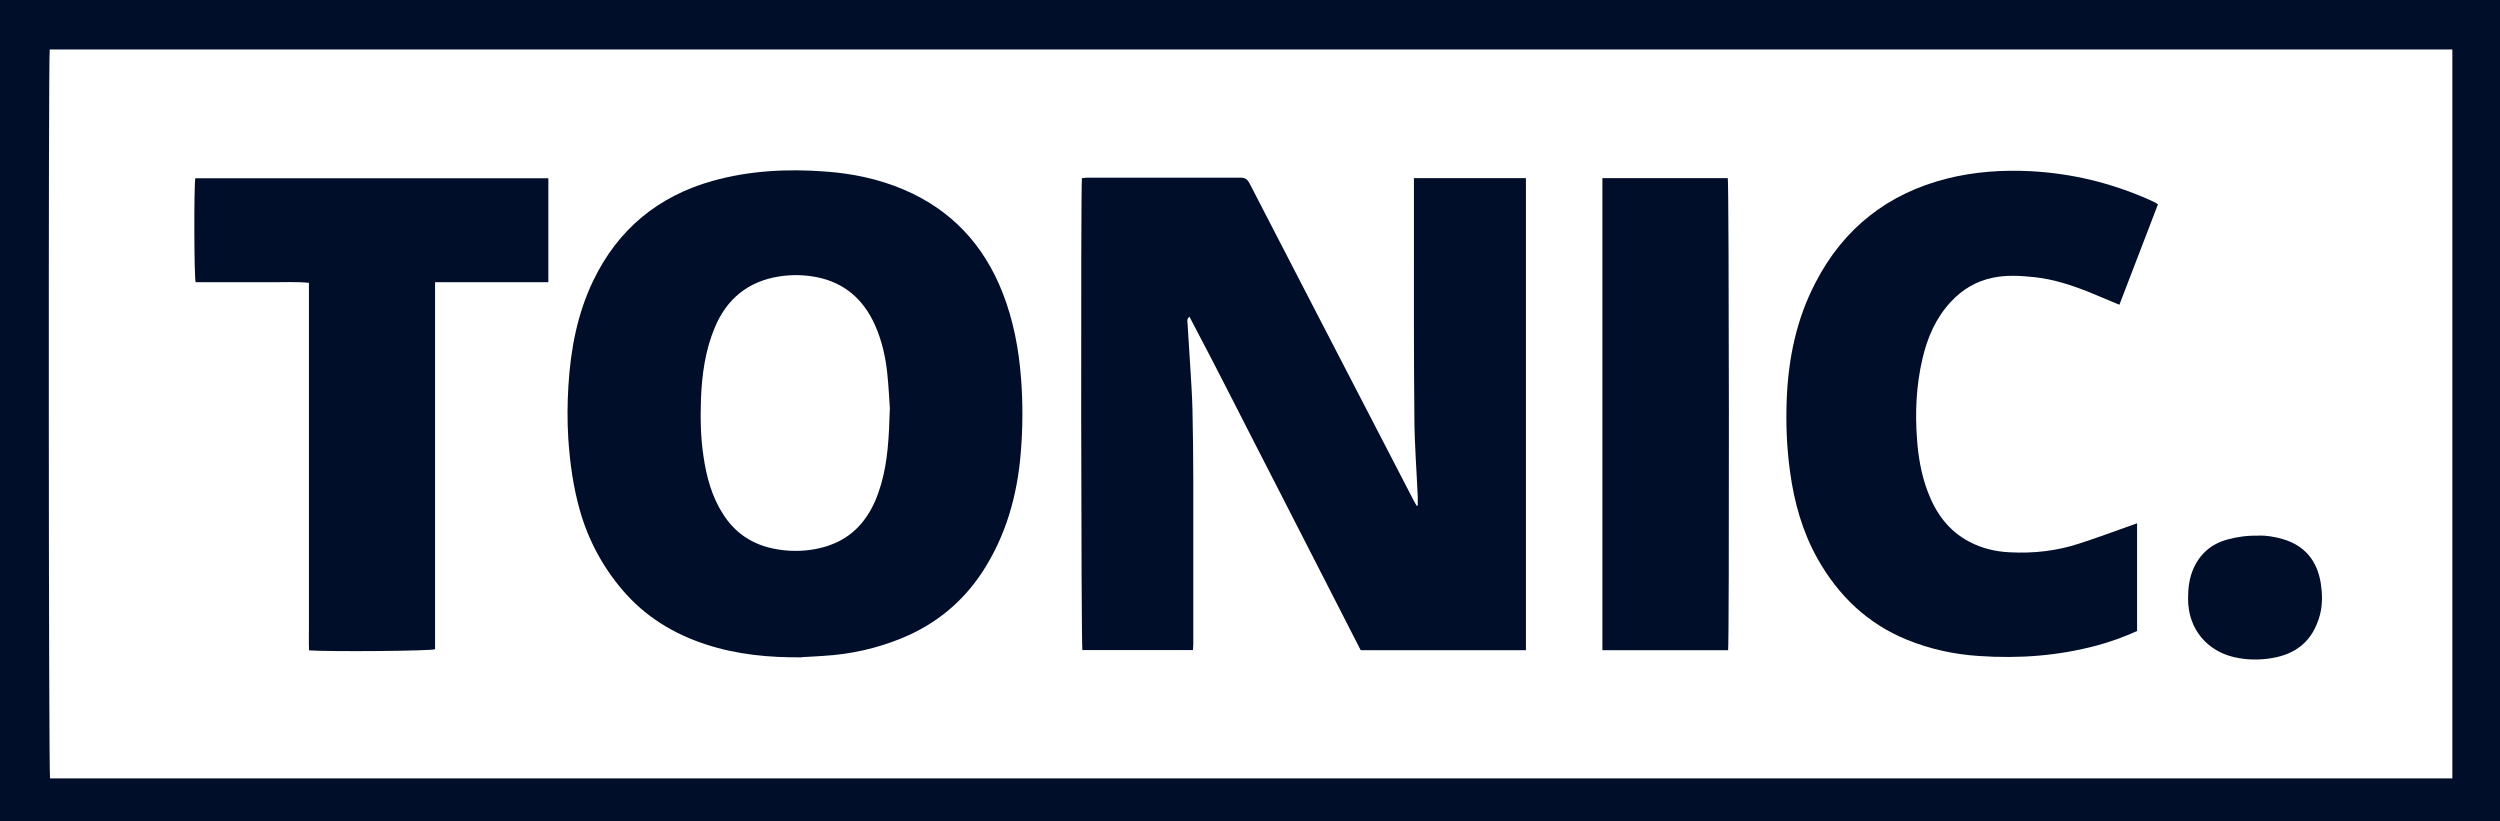<svg width="70" height="23" viewBox="0 0 70 23" fill="none" xmlns="http://www.w3.org/2000/svg">
<g clip-path="url(#clip0_1953_16349)">
<path d="M0 23V0C23.335 0 46.67 0 70 0V23H0ZM1.392 1.385C1.352 1.637 1.361 21.661 1.401 21.796H68.666V1.385H1.392Z" fill="#000E29"/>
<path d="M39.697 14.152C39.697 14.071 39.697 13.989 39.697 13.908C39.666 13.182 39.608 12.461 39.603 11.735C39.585 9.971 39.59 8.208 39.59 6.445C39.59 6.025 39.59 5.606 39.59 5.191V4.988H42.726V18.206H38.1C37.306 16.659 36.512 15.099 35.713 13.543C34.91 11.987 34.13 10.427 33.304 8.866C33.224 8.938 33.247 8.997 33.251 9.051C33.278 9.475 33.304 9.899 33.331 10.323C33.354 10.706 33.38 11.09 33.389 11.469C33.403 12.118 33.412 12.767 33.412 13.412C33.412 14.959 33.412 16.501 33.412 18.048C33.412 18.093 33.407 18.139 33.403 18.202H30.307C30.271 18.08 30.258 5.326 30.294 4.988C30.338 4.988 30.387 4.974 30.441 4.974C31.868 4.974 33.3 4.974 34.728 4.974C34.857 4.974 34.924 5.015 34.986 5.132C35.571 6.269 36.16 7.401 36.744 8.533C37.685 10.35 38.626 12.168 39.568 13.985C39.599 14.048 39.635 14.107 39.67 14.165L39.701 14.152H39.697Z" fill="#000E29"/>
<path d="M22.46 18.405C21.546 18.414 20.645 18.332 19.766 18.044C18.852 17.746 18.058 17.259 17.429 16.52C16.875 15.87 16.474 15.126 16.238 14.296C16.05 13.638 15.957 12.961 15.912 12.276C15.881 11.78 15.885 11.288 15.916 10.792C15.979 9.773 16.166 8.781 16.612 7.856C17.308 6.413 18.432 5.493 19.953 5.065C20.988 4.776 22.046 4.722 23.112 4.803C23.866 4.857 24.602 5.01 25.302 5.308C26.631 5.872 27.541 6.846 28.072 8.194C28.376 8.97 28.527 9.773 28.59 10.603C28.643 11.297 28.639 11.992 28.581 12.686C28.483 13.877 28.166 15 27.51 16.01C26.948 16.867 26.194 17.48 25.253 17.868C24.548 18.157 23.821 18.319 23.063 18.364C22.858 18.378 22.657 18.391 22.452 18.4L22.46 18.405ZM24.918 11.469C24.901 11.211 24.883 10.828 24.843 10.449C24.794 9.985 24.691 9.529 24.499 9.101C24.178 8.384 23.647 7.915 22.871 7.761C22.527 7.694 22.18 7.685 21.827 7.739C20.948 7.874 20.346 8.366 20.007 9.187C19.748 9.813 19.655 10.481 19.628 11.153C19.61 11.69 19.614 12.226 19.695 12.758C19.779 13.349 19.931 13.913 20.257 14.413C20.56 14.882 20.984 15.189 21.519 15.329C21.907 15.428 22.3 15.451 22.697 15.396C23.344 15.302 23.884 15.027 24.263 14.467C24.454 14.188 24.579 13.877 24.673 13.552C24.856 12.912 24.892 12.253 24.914 11.464L24.918 11.469Z" fill="#000E29"/>
<path d="M59.343 8.533C59.057 8.415 58.798 8.303 58.531 8.194C58.027 7.991 57.514 7.82 56.969 7.761C56.581 7.721 56.193 7.694 55.805 7.775C55.337 7.87 54.949 8.1 54.623 8.451C54.204 8.902 53.967 9.448 53.829 10.043C53.655 10.787 53.619 11.545 53.677 12.307C53.713 12.803 53.798 13.29 53.972 13.755C54.199 14.364 54.556 14.864 55.145 15.171C55.497 15.356 55.877 15.446 56.269 15.464C56.934 15.5 57.585 15.428 58.218 15.22C58.691 15.067 59.155 14.896 59.624 14.729C59.691 14.706 59.753 14.684 59.838 14.652V17.669C59.477 17.832 59.106 17.967 58.723 18.071C57.634 18.364 56.532 18.445 55.413 18.368C54.721 18.323 54.052 18.179 53.405 17.917C52.294 17.466 51.478 16.686 50.889 15.64C50.466 14.882 50.238 14.066 50.122 13.214C50.028 12.542 50.002 11.865 50.028 11.184C50.073 10.039 50.3 8.938 50.831 7.919C51.621 6.386 52.861 5.421 54.512 5.001C55.283 4.807 56.073 4.753 56.871 4.794C58.022 4.857 59.115 5.123 60.168 5.588C60.23 5.615 60.297 5.646 60.36 5.678C60.373 5.687 60.386 5.7 60.422 5.723C60.065 6.647 59.713 7.576 59.347 8.523L59.343 8.533Z" fill="#000E29"/>
<path d="M15.354 4.992V7.901C14.819 7.901 14.288 7.901 13.762 7.901C13.24 7.901 12.718 7.901 12.182 7.901V18.179C12.04 18.229 9.265 18.251 8.654 18.211C8.641 17.985 8.654 17.76 8.65 17.534C8.65 17.304 8.65 17.074 8.65 16.844C8.65 16.619 8.65 16.398 8.65 16.172C8.65 15.942 8.65 15.712 8.65 15.482V9.98C8.65 9.755 8.65 9.534 8.65 9.308C8.65 9.078 8.65 8.848 8.65 8.618C8.65 8.388 8.65 8.158 8.65 7.919C8.284 7.883 7.936 7.906 7.588 7.901C7.231 7.901 6.874 7.901 6.522 7.901H5.478C5.433 7.761 5.429 5.155 5.469 4.992H15.359H15.354Z" fill="#000E29"/>
<path d="M44.872 4.988H48.378C48.414 5.114 48.422 17.98 48.387 18.206H44.867V4.988H44.872Z" fill="#000E29"/>
<path d="M63.251 14.995C63.452 14.991 63.683 15.027 63.915 15.094C64.535 15.275 64.883 15.703 64.982 16.334C65.026 16.623 65.035 16.921 64.959 17.214C64.758 17.962 64.281 18.314 63.612 18.427C63.26 18.486 62.903 18.481 62.555 18.4C61.823 18.233 61.261 17.633 61.266 16.758C61.266 16.474 61.297 16.195 61.413 15.928C61.6 15.505 61.917 15.229 62.363 15.108C62.64 15.031 62.921 14.991 63.251 14.999V14.995Z" fill="#000E29"/>
</g>
<defs>
<clipPath id="clip0_1953_16349">
<rect width="70" height="23" fill="white"/>
</clipPath>
</defs>
</svg>
